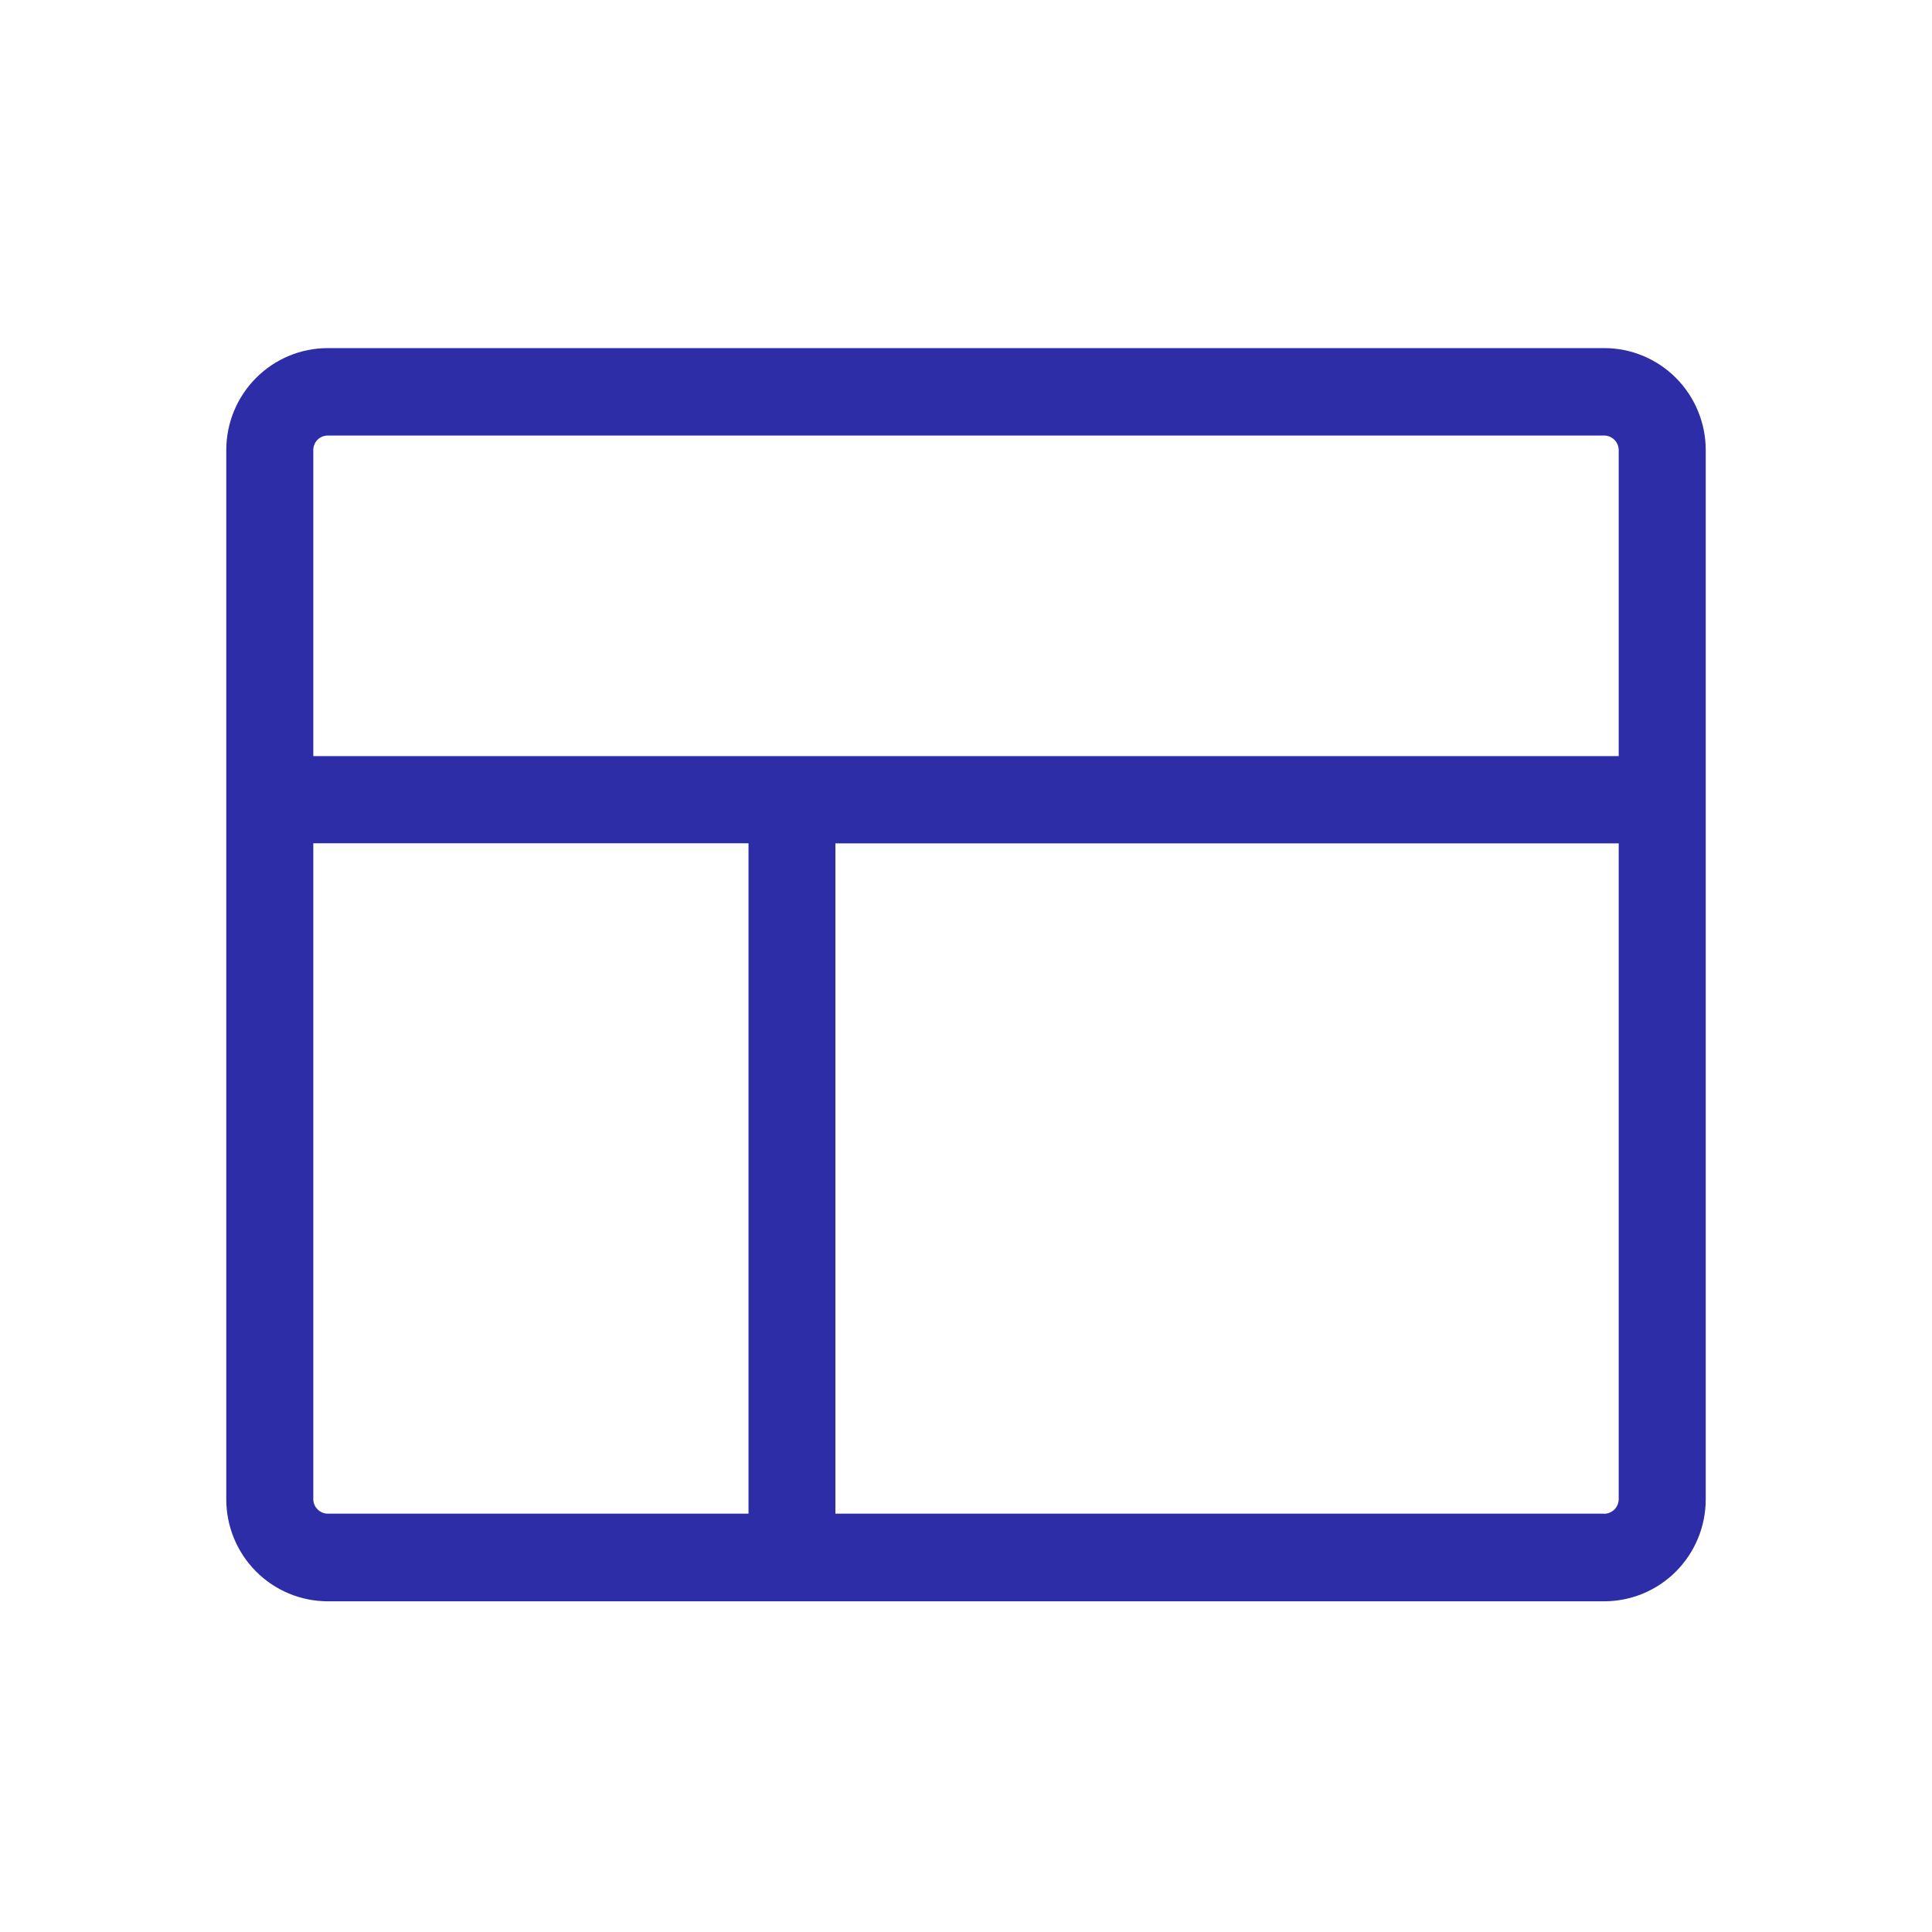 <svg width="111" height="111" viewBox="0 0 111 111" fill="none" xmlns="http://www.w3.org/2000/svg">
<path d="M92.175 20H18.832C17.285 20 15.802 20.617 14.708 21.716C13.614 22.815 13 24.305 13 25.858V86.141C13 87.695 13.614 89.185 14.708 90.284C15.802 91.383 17.285 92 18.832 92H92.168C92.934 92 93.692 91.849 94.4 91.554C95.108 91.26 95.75 90.828 96.292 90.284C96.833 89.74 97.263 89.094 97.556 88.383C97.849 87.673 98 86.911 98 86.141V25.858C98 25.089 97.849 24.327 97.556 23.617C97.263 22.906 96.833 22.26 96.292 21.716C95.75 21.172 95.108 20.74 94.4 20.446C93.692 20.151 92.941 20 92.175 20ZM18.832 25.023H92.168C92.389 25.024 92.601 25.114 92.757 25.271C92.913 25.429 93 25.643 93 25.865V43.441H18V25.858C18 25.636 18.087 25.423 18.243 25.265C18.399 25.107 18.61 25.024 18.832 25.023ZM18 86.135V48.45H43.004V86.965H18.838C18.617 86.965 18.405 86.877 18.247 86.72C18.09 86.564 18.001 86.357 18 86.135ZM92.168 86.965H47.997V48.456H93V86.135C92.999 86.356 92.91 86.568 92.755 86.724C92.599 86.881 92.388 86.969 92.168 86.971" fill="#2D2DA8"/>
</svg>
